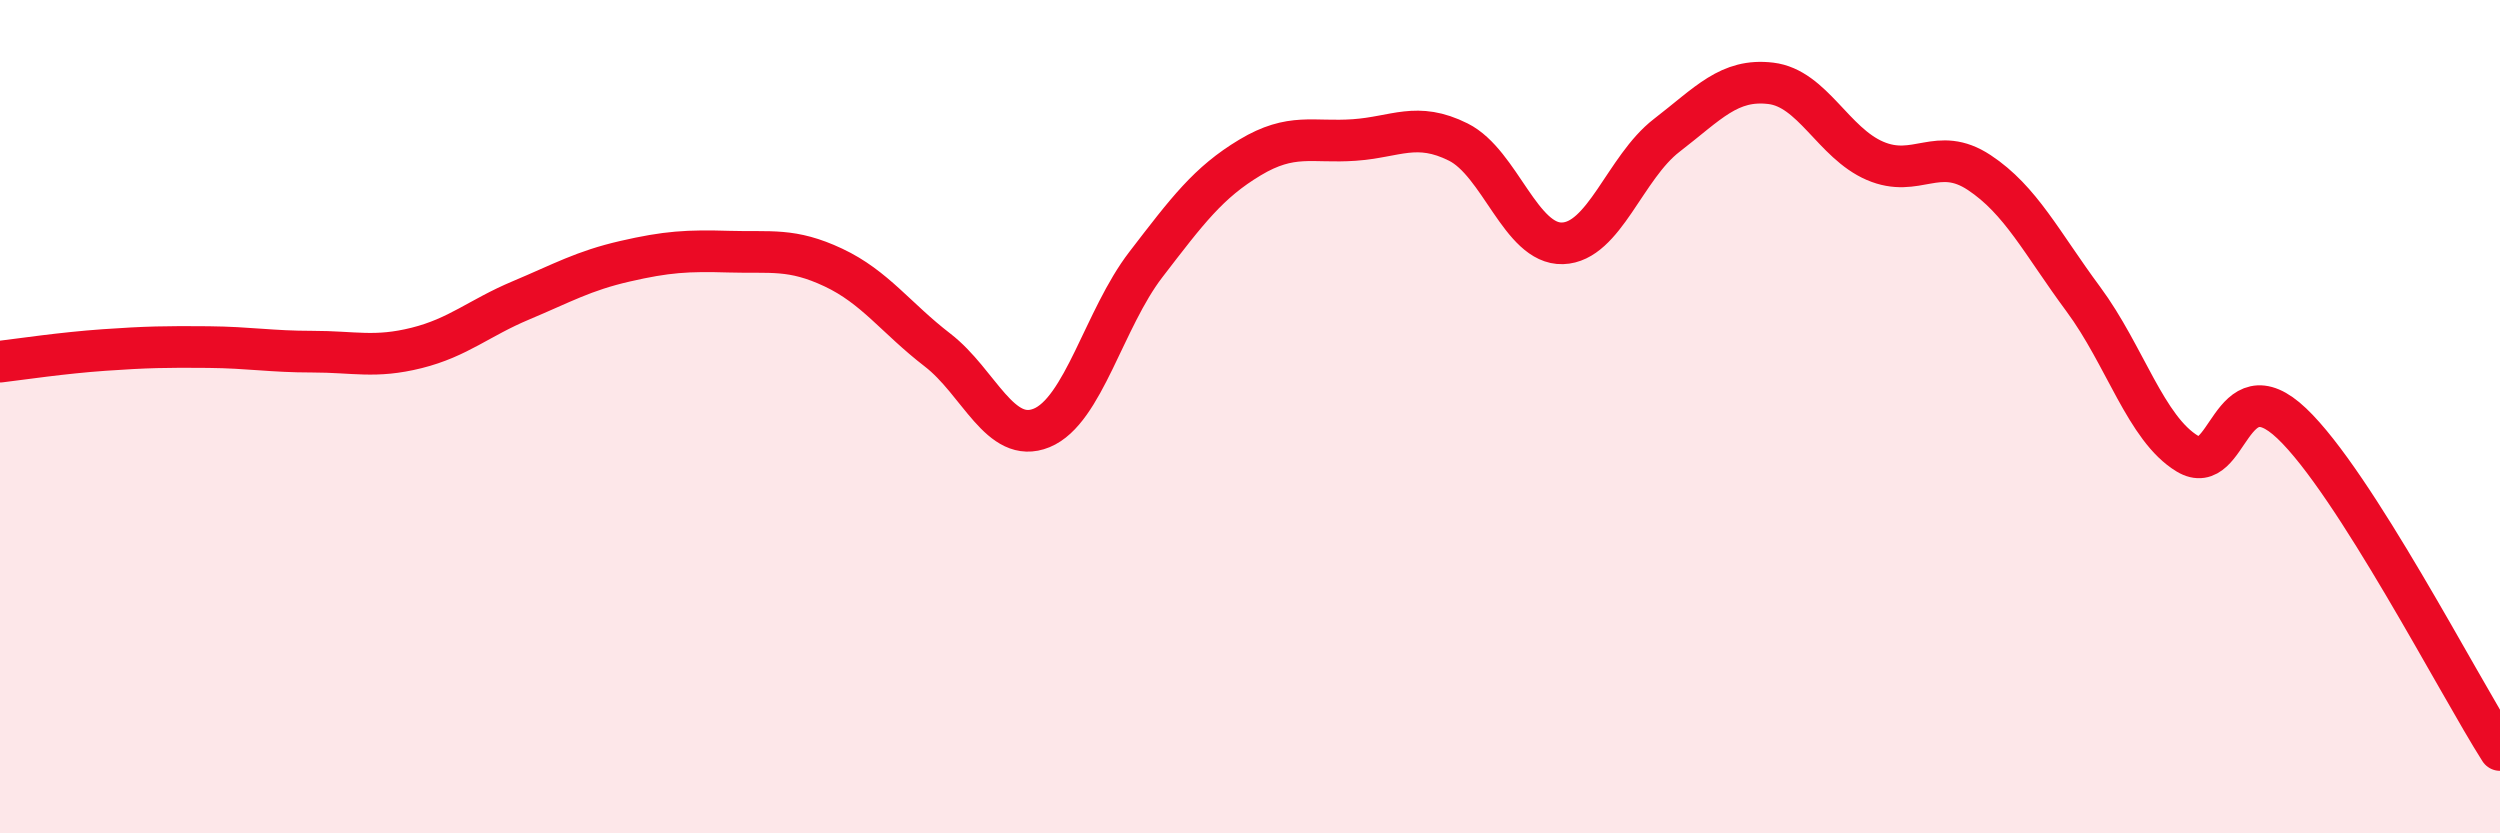 
    <svg width="60" height="20" viewBox="0 0 60 20" xmlns="http://www.w3.org/2000/svg">
      <path
        d="M 0,8.68 C 0.5,8.62 1.5,8.47 2.5,8.4 C 3.5,8.33 4,8.32 5,8.33 C 6,8.34 6.5,8.44 7.5,8.44 C 8.5,8.44 9,8.6 10,8.35 C 11,8.1 11.5,7.63 12.5,7.21 C 13.5,6.79 14,6.5 15,6.27 C 16,6.04 16.5,6.01 17.5,6.04 C 18.5,6.07 19,5.95 20,6.42 C 21,6.89 21.5,7.63 22.5,8.4 C 23.5,9.17 24,10.68 25,10.27 C 26,9.86 26.5,7.65 27.5,6.35 C 28.5,5.05 29,4.38 30,3.78 C 31,3.18 31.5,3.43 32.5,3.36 C 33.5,3.29 34,2.91 35,3.41 C 36,3.91 36.5,5.87 37.5,5.84 C 38.5,5.81 39,4.02 40,3.25 C 41,2.48 41.5,1.88 42.5,2 C 43.5,2.12 44,3.43 45,3.86 C 46,4.29 46.5,3.48 47.5,4.14 C 48.5,4.8 49,5.83 50,7.18 C 51,8.53 51.5,10.29 52.5,10.89 C 53.5,11.49 53.5,8.74 55,10.16 C 56.5,11.58 59,16.43 60,18L60 20L0 20Z"
        fill="#EB0A25"
        opacity="0.1"
        stroke-linecap="round"
        stroke-linejoin="round"
      />
      <path
        d="M 0,8.68 C 0.5,8.62 1.5,8.47 2.5,8.4 C 3.5,8.33 4,8.32 5,8.33 C 6,8.34 6.5,8.44 7.5,8.44 C 8.5,8.44 9,8.6 10,8.35 C 11,8.1 11.5,7.63 12.5,7.21 C 13.5,6.79 14,6.5 15,6.27 C 16,6.04 16.5,6.01 17.5,6.04 C 18.5,6.07 19,5.95 20,6.42 C 21,6.89 21.5,7.63 22.5,8.4 C 23.5,9.17 24,10.68 25,10.27 C 26,9.86 26.5,7.65 27.5,6.35 C 28.5,5.05 29,4.38 30,3.78 C 31,3.18 31.5,3.43 32.5,3.36 C 33.5,3.29 34,2.91 35,3.41 C 36,3.91 36.5,5.87 37.5,5.84 C 38.5,5.81 39,4.02 40,3.25 C 41,2.48 41.5,1.88 42.5,2 C 43.5,2.12 44,3.43 45,3.86 C 46,4.29 46.5,3.48 47.5,4.14 C 48.5,4.8 49,5.83 50,7.18 C 51,8.53 51.5,10.29 52.5,10.89 C 53.5,11.49 53.5,8.74 55,10.16 C 56.5,11.58 59,16.43 60,18"
        stroke="#EB0A25"
        stroke-width="1"
        fill="none"
        stroke-linecap="round"
        stroke-linejoin="round"
      />
    </svg>
  
